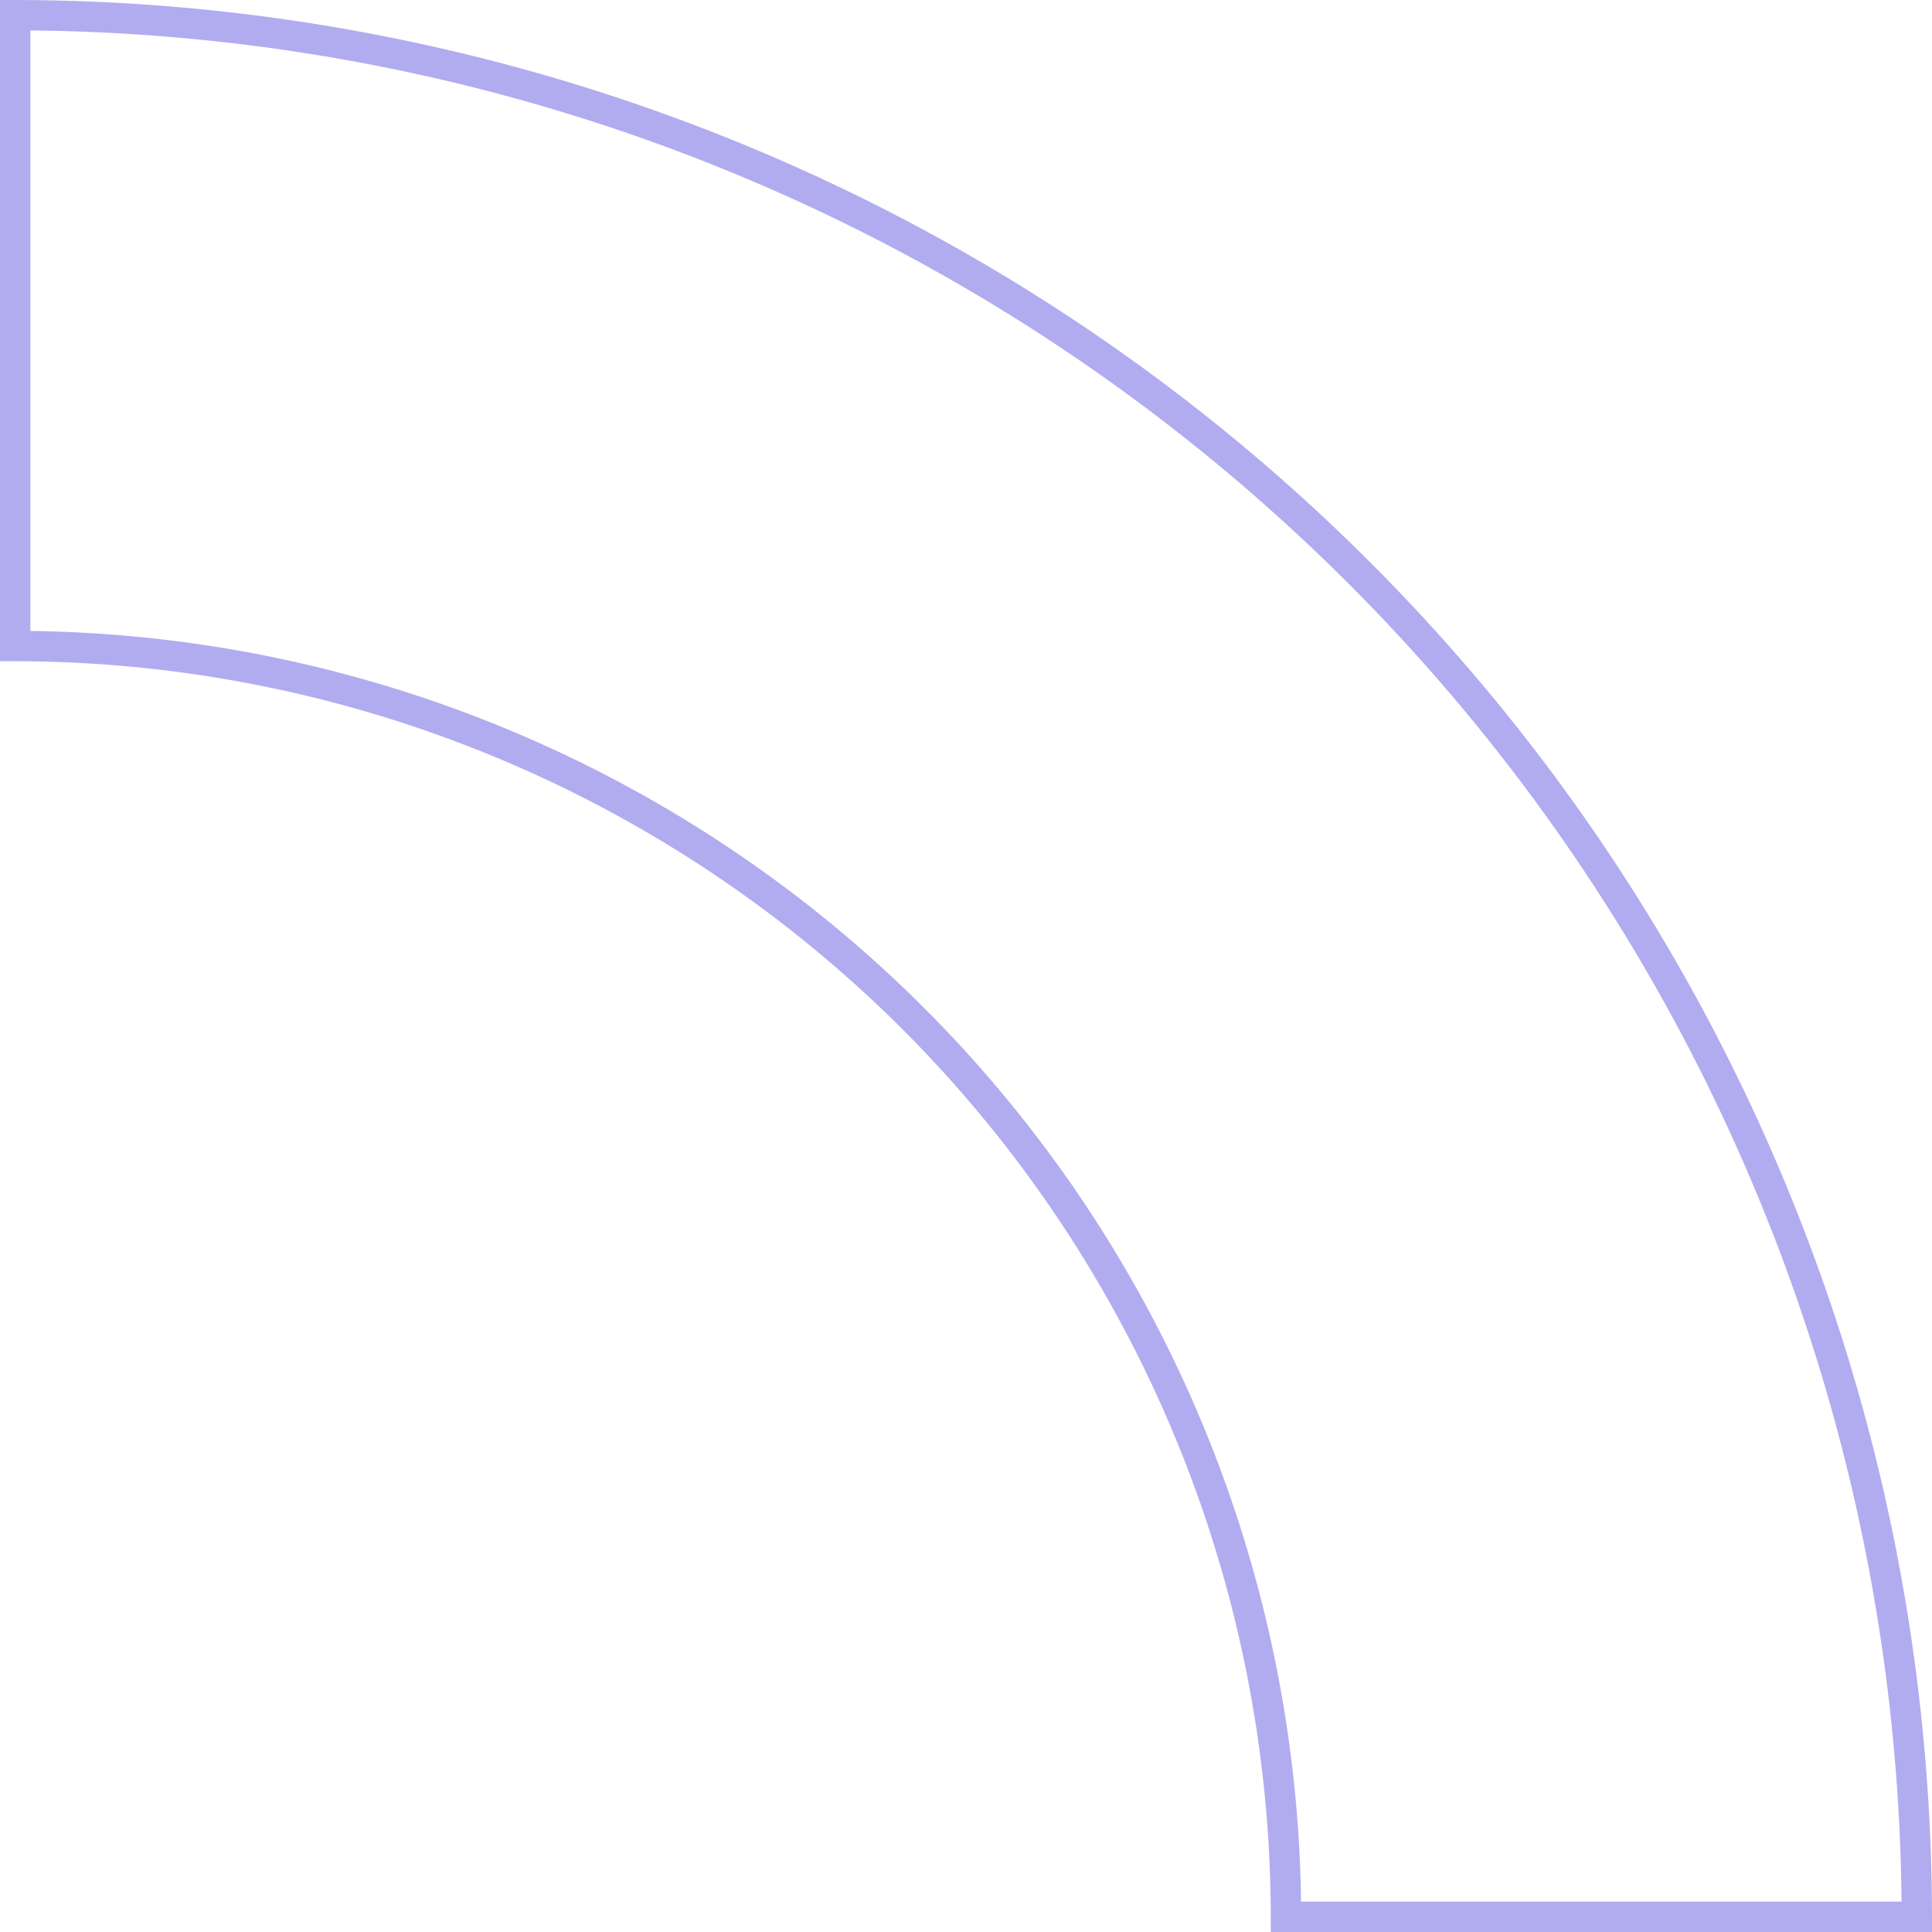<svg xmlns="http://www.w3.org/2000/svg" width="127.219" height="127.219" viewBox="0 0 127.219 127.219"><path d="M41.539,125.218H0A125.36,125.36,0,0,1,125.218,0V41.539a83.774,83.774,0,0,0-83.679,83.679Z" transform="translate(126.218 1.001) rotate(90)" fill="none" stroke="#645ae2" stroke-width="2" opacity="0.497"></path></svg>